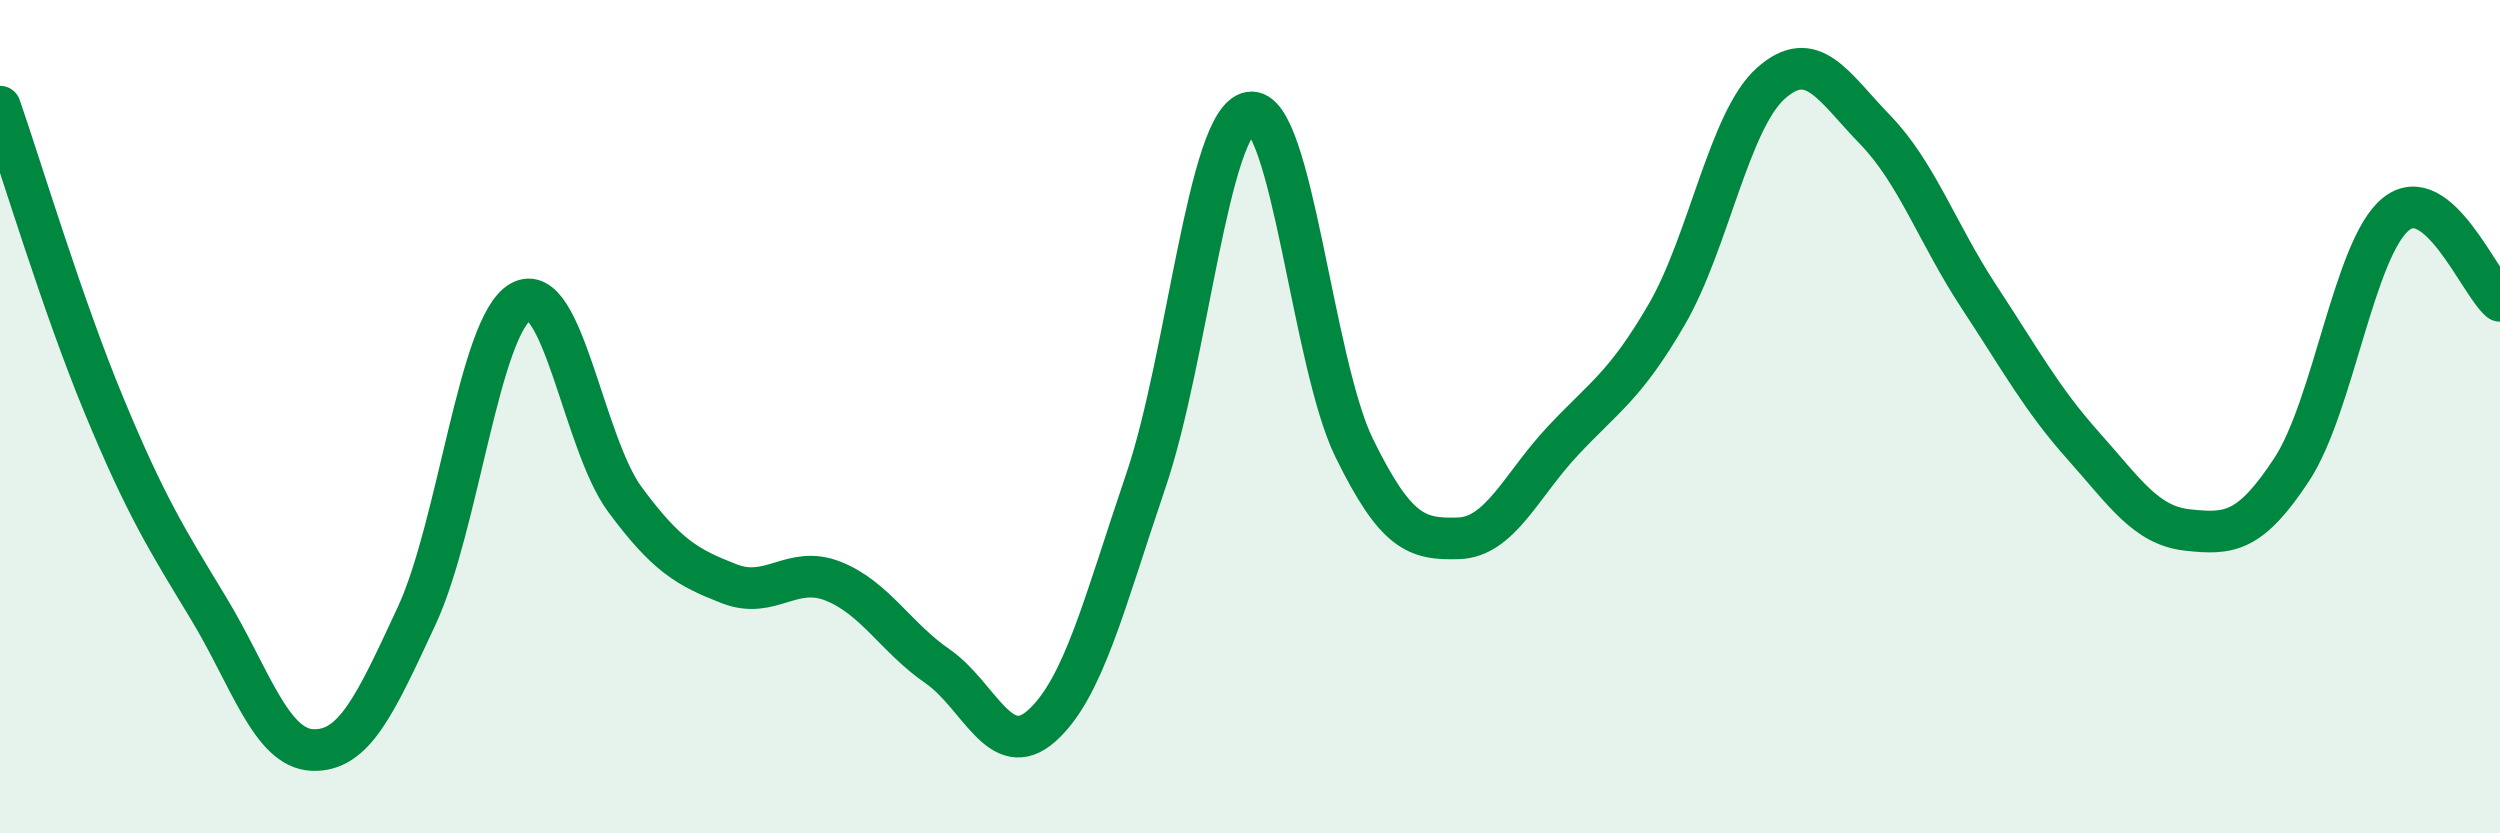 
    <svg width="60" height="20" viewBox="0 0 60 20" xmlns="http://www.w3.org/2000/svg">
      <path
        d="M 0,2.56 C 0.5,4 1.5,7.33 2.5,9.74 C 3.5,12.15 4,12.94 5,14.59 C 6,16.24 6.5,17.96 7.5,18 C 8.5,18.04 9,16.93 10,14.78 C 11,12.63 11.5,7.8 12.5,7.24 C 13.5,6.68 14,10.64 15,11.99 C 16,13.34 16.5,13.62 17.5,14.01 C 18.5,14.4 19,13.55 20,13.95 C 21,14.35 21.5,15.3 22.5,15.99 C 23.5,16.68 24,18.31 25,17.42 C 26,16.53 26.5,14.48 27.5,11.54 C 28.5,8.6 29,2.86 30,2.7 C 31,2.54 31.5,8.71 32.5,10.75 C 33.5,12.79 34,12.95 35,12.92 C 36,12.89 36.5,11.66 37.5,10.59 C 38.5,9.52 39,9.27 40,7.55 C 41,5.83 41.5,2.89 42.5,2 C 43.5,1.11 44,2.08 45,3.11 C 46,4.14 46.5,5.61 47.5,7.13 C 48.5,8.65 49,9.58 50,10.7 C 51,11.82 51.5,12.61 52.5,12.72 C 53.5,12.83 54,12.79 55,11.27 C 56,9.75 56.5,5.95 57.5,5.14 C 58.5,4.33 59.5,6.8 60,7.22L60 20L0 20Z"
        fill="#008740"
        opacity="0.1"
        stroke-linecap="round"
        stroke-linejoin="round"
      />
      <path
        d="M 0,2.56 C 0.5,4 1.5,7.33 2.5,9.74 C 3.5,12.15 4,12.94 5,14.59 C 6,16.24 6.5,17.96 7.5,18 C 8.5,18.04 9,16.93 10,14.78 C 11,12.63 11.5,7.8 12.5,7.24 C 13.5,6.68 14,10.64 15,11.99 C 16,13.34 16.5,13.62 17.5,14.01 C 18.5,14.4 19,13.55 20,13.95 C 21,14.35 21.5,15.3 22.5,15.99 C 23.5,16.68 24,18.31 25,17.42 C 26,16.53 26.5,14.48 27.5,11.54 C 28.5,8.6 29,2.86 30,2.7 C 31,2.54 31.5,8.71 32.5,10.75 C 33.5,12.79 34,12.95 35,12.92 C 36,12.89 36.5,11.66 37.5,10.59 C 38.5,9.52 39,9.27 40,7.55 C 41,5.83 41.5,2.89 42.5,2 C 43.5,1.11 44,2.08 45,3.11 C 46,4.14 46.5,5.61 47.5,7.13 C 48.5,8.65 49,9.58 50,10.7 C 51,11.82 51.5,12.61 52.5,12.72 C 53.5,12.83 54,12.79 55,11.27 C 56,9.75 56.5,5.95 57.5,5.14 C 58.5,4.33 59.5,6.8 60,7.22"
        stroke="#008740"
        stroke-width="1"
        fill="none"
        stroke-linecap="round"
        stroke-linejoin="round"
      />
    </svg>
  